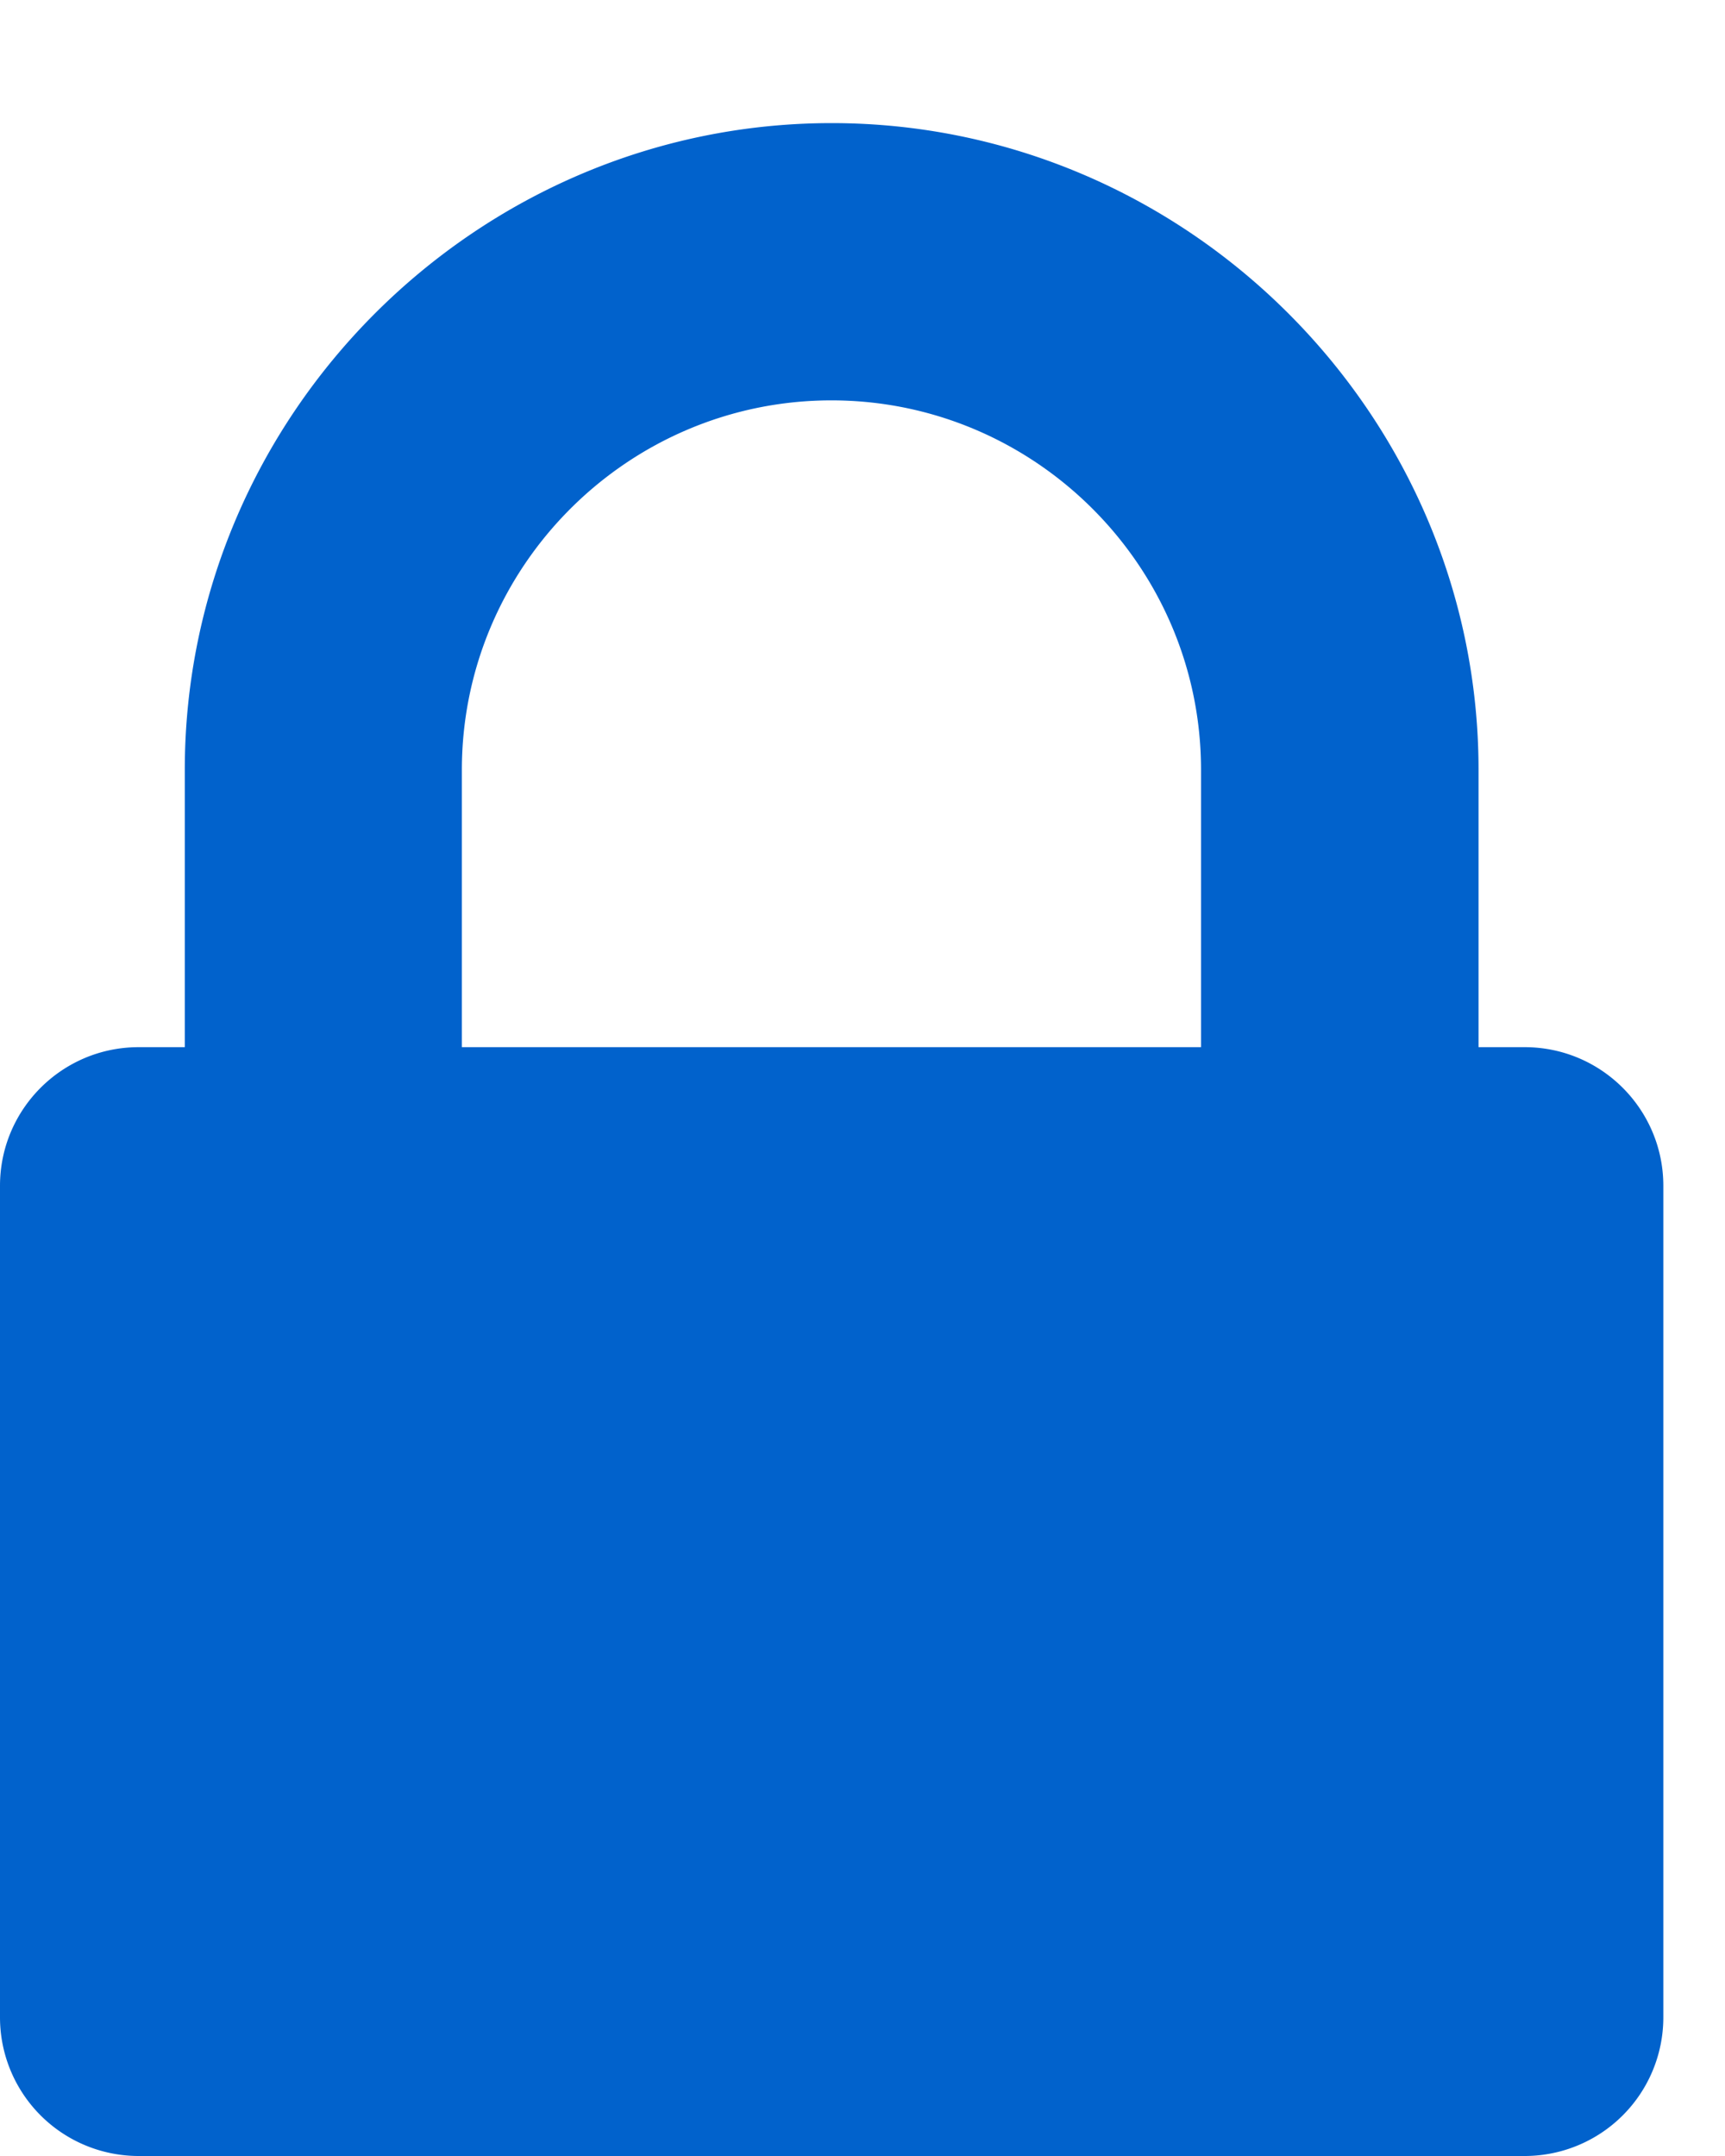 <svg width="8" height="10" xmlns="http://www.w3.org/2000/svg"><path d="M2.143 4.857H5.57V3.571c0-.944-.77-1.714-1.714-1.714s-1.714.77-1.714 1.714v1.286zm5.571.643v3.857a.643.643 0 01-.643.643H.643A.643.643 0 010 9.357V5.5c0-.355.288-.643.643-.643h.214V3.571c0-1.647 1.353-3 3-3s3 1.353 3 3v1.286h.214c.355 0 .643.288.643.643z" fill="#0162CC" fill-rule="nonzero"/></svg>